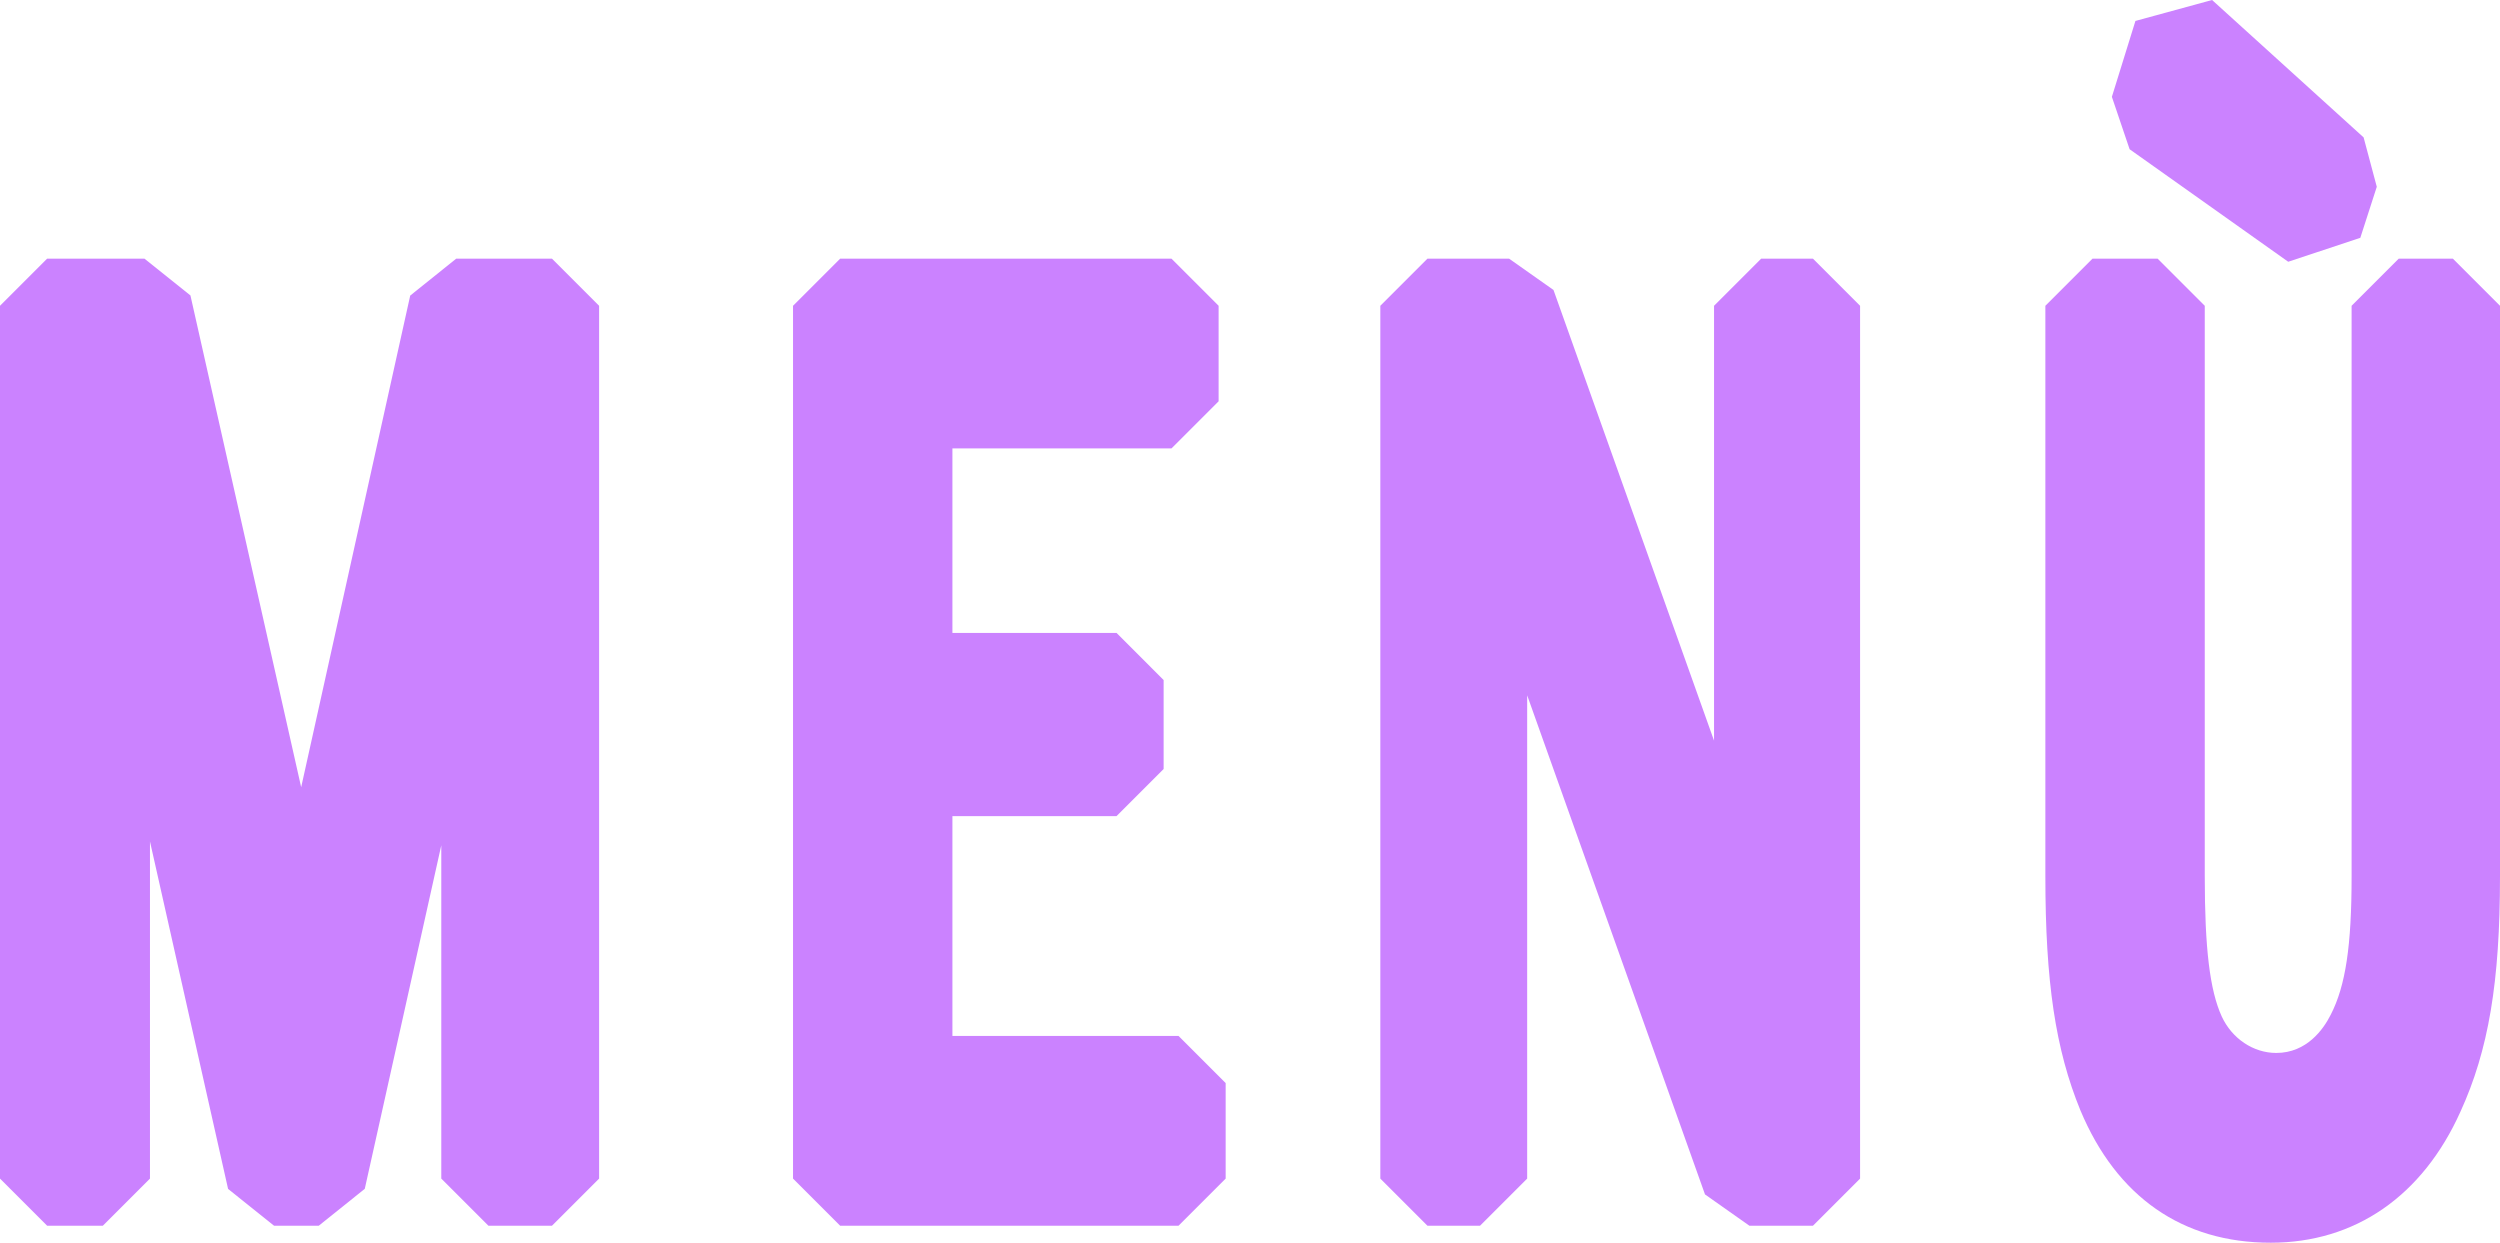 <?xml version="1.0" encoding="UTF-8"?>
<svg id="Layer_2" data-name="Layer 2" xmlns="http://www.w3.org/2000/svg" viewBox="0 0 171.936 85.467">
  <defs>
    <style>
      .cls-1 {
        fill: #cb82ff;
      }
    </style>
  </defs>
  <g id="Layer_1-2" data-name="Layer 1">
    <g>
      <polygon class="cls-1" points="31.375 17.79 28.212 20.328 20.713 54.141 13.097 20.318 9.937 17.79 3.24 17.79 0 21.03 0 81.057 3.24 84.297 7.074 84.297 10.314 81.057 10.314 57.87 15.686 81.768 18.847 84.297 21.925 84.297 25.087 81.761 30.349 58.134 30.349 81.057 33.589 84.297 37.963 84.297 41.203 81.057 41.203 21.03 37.963 17.79 31.375 17.79"/>
      <polygon class="cls-1" points="65.502 71.247 65.502 56.128 76.788 56.128 80.028 52.888 80.028 46.769 76.788 43.528 65.502 43.528 65.502 30.839 80.568 30.839 83.809 27.599 83.809 21.03 80.568 17.79 57.78 17.79 54.54 21.03 54.54 81.057 57.78 84.297 81.054 84.297 84.294 81.057 84.294 74.487 81.054 71.247 65.502 71.247"/>
      <polygon class="cls-1" points="121.122 17.79 117.882 21.03 117.882 50.937 106.84 19.942 103.788 17.79 98.171 17.79 94.931 21.03 94.931 81.057 98.171 84.297 101.79 84.297 105.03 81.057 105.03 47.819 117.26 82.145 120.312 84.297 124.686 84.297 127.926 81.057 127.926 21.03 124.686 17.79 121.122 17.79"/>
      <polygon class="cls-1" points="157.371 18.002 162.329 16.356 163.462 12.846 162.556 9.45 152.134 0 146.863 1.44 145.243 6.66 146.462 10.263 157.371 18.002"/>
      <path class="cls-1" d="M168.696,17.79h-3.726l-3.24,3.24V60.268c0,4.781-.412,7.532-1.437,9.523-.493,.98-1.636,2.625-3.748,2.625-1.574,0-3.047-.99-3.748-2.514-.817-1.792-1.166-4.673-1.166-9.635V21.03l-3.24-3.24h-4.482l-3.24,3.24V60.268c0,7.257,.696,11.915,2.412,16.101,2.493,5.952,7.018,9.098,13.086,9.098,5.8,0,10.436-3.204,13.045-9.003,1.935-4.231,2.724-8.924,2.724-16.196V21.03l-3.24-3.24Z"/>
    </g>
  </g>
</svg>